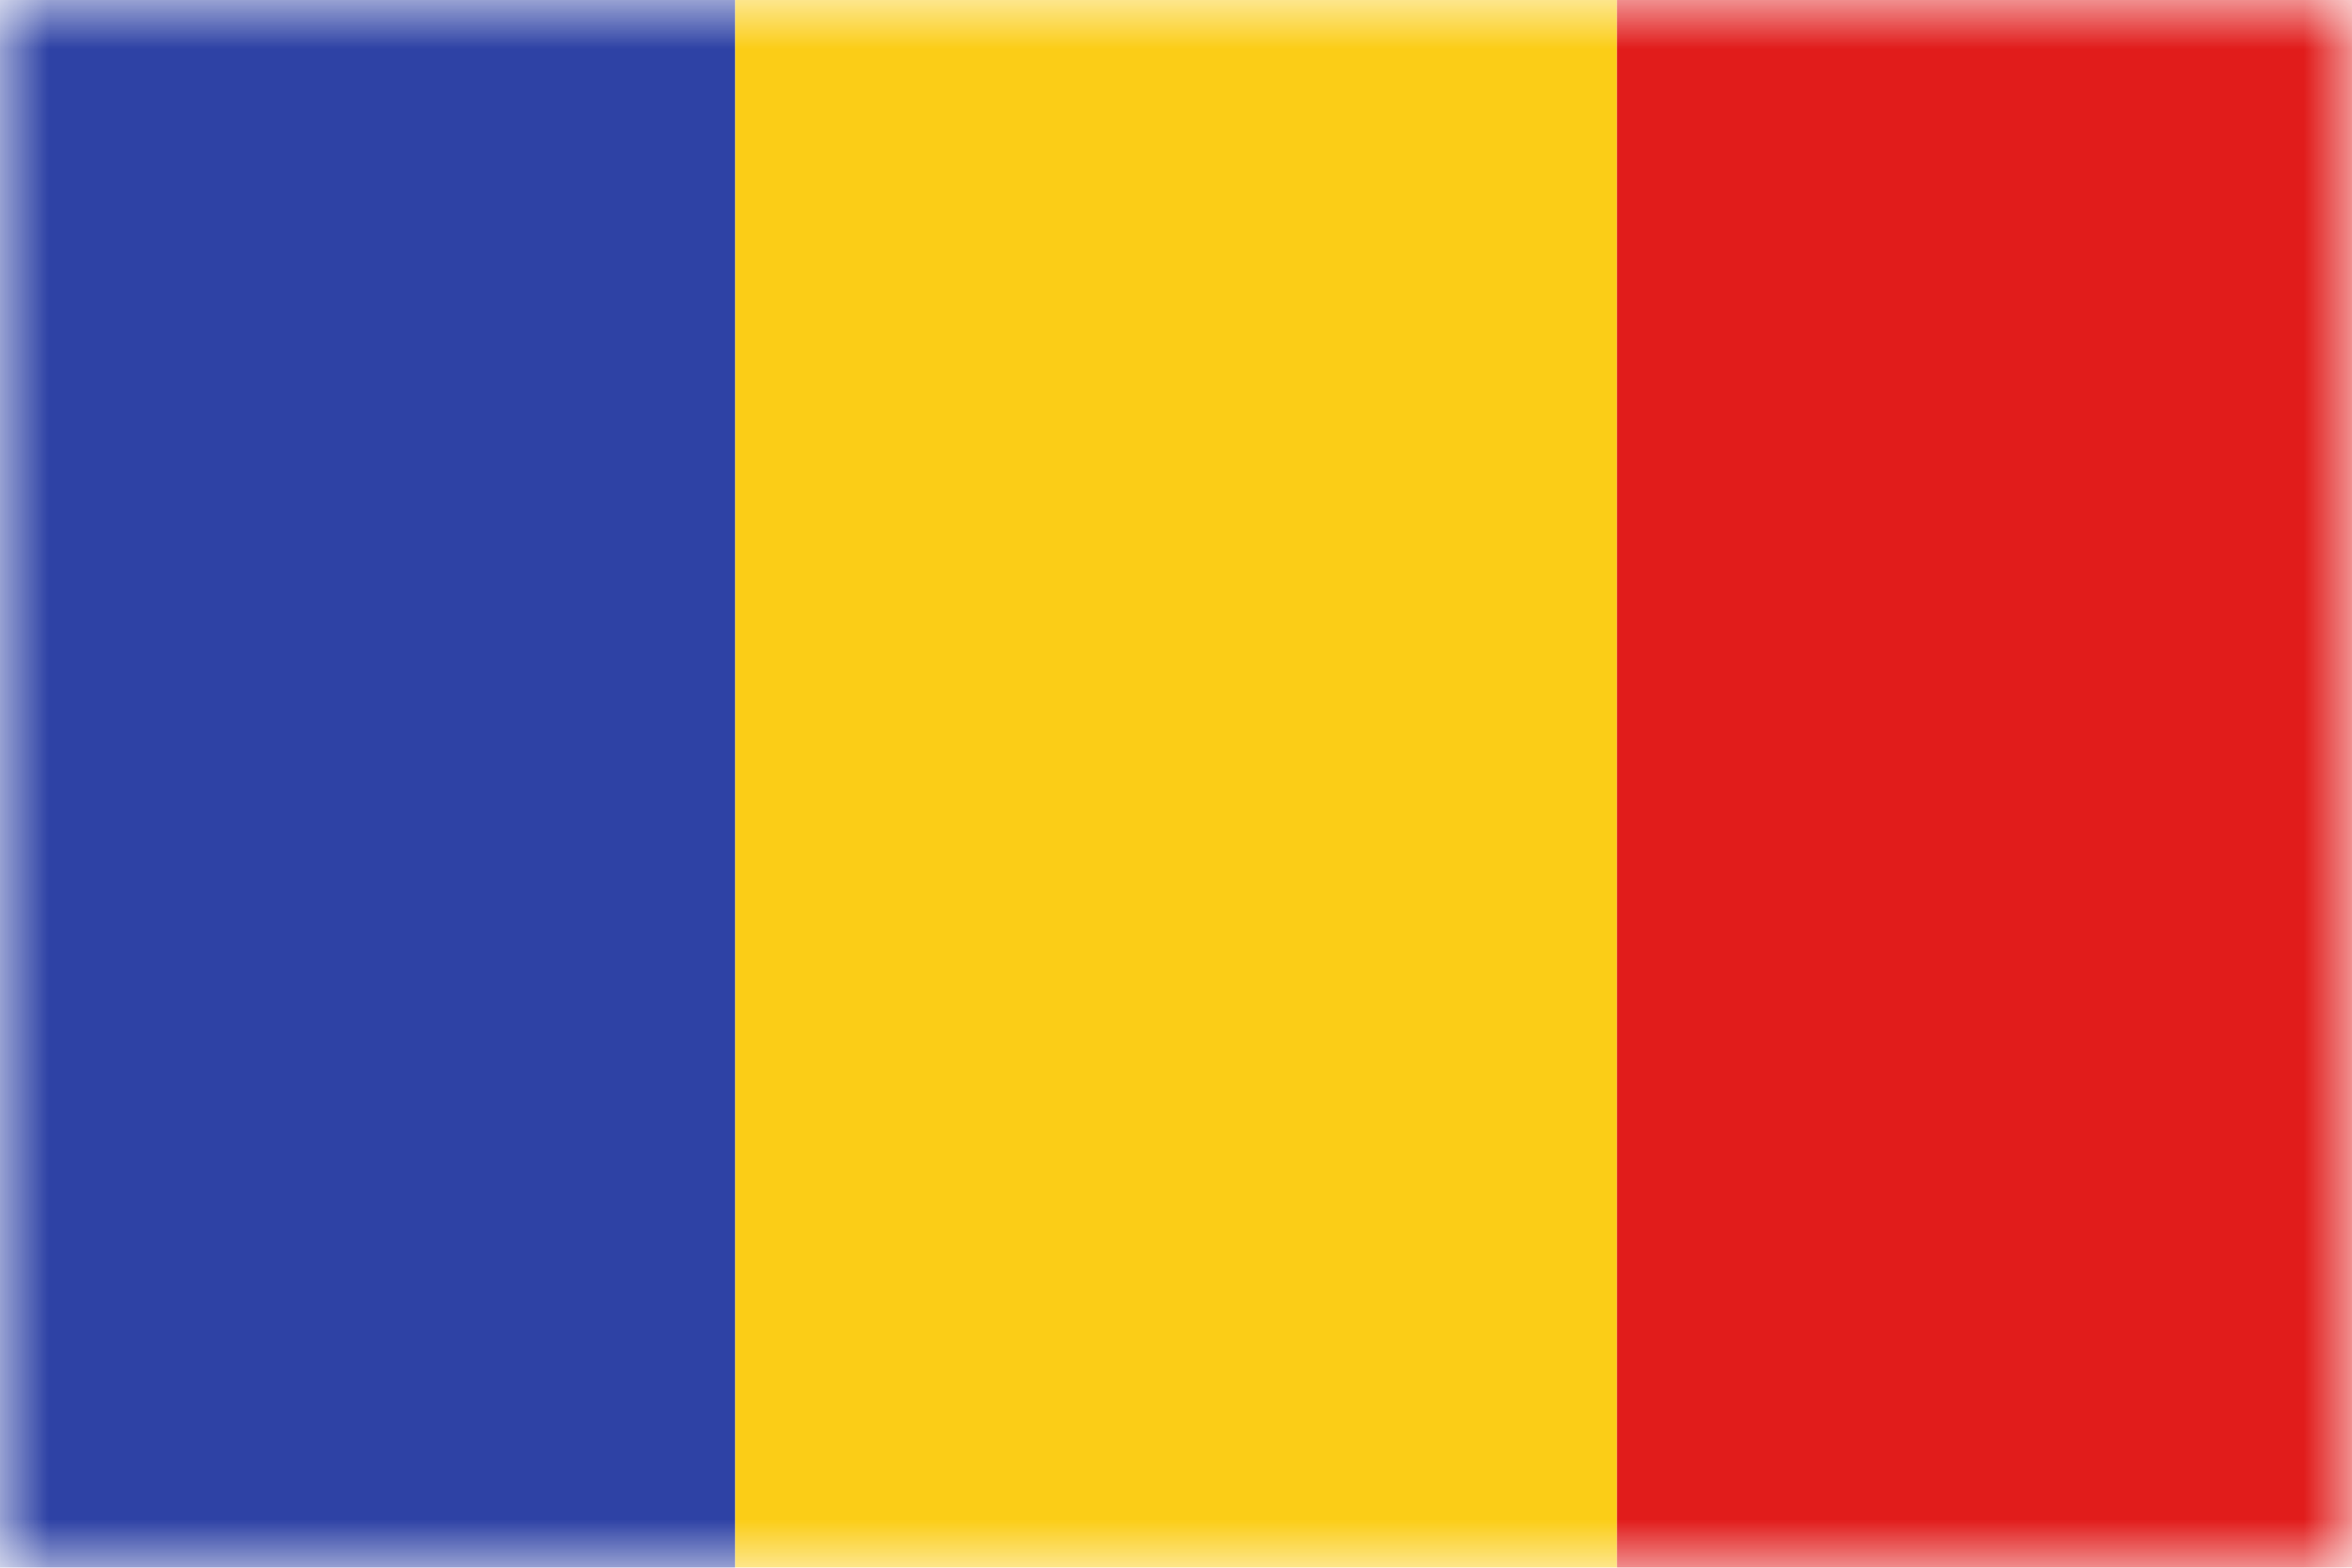 <svg width="24" height="16" viewBox="0 0 24 16" fill="none" xmlns="http://www.w3.org/2000/svg">
<g clip-path="url(#clip0_415_19615)">
<mask id="mask0_415_19615" style="mask-type:luminance" maskUnits="userSpaceOnUse" x="0" y="0" width="24" height="16">
<rect width="24" height="16" fill="white"/>
</mask>
<g mask="url(#mask0_415_19615)">
<path fill-rule="evenodd" clip-rule="evenodd" d="M7.5 0H16.5V16H7.5V0Z" fill="#FBCD17"/>
<path fill-rule="evenodd" clip-rule="evenodd" d="M16.5 0H24V16H16.5V0Z" fill="#E11C1B"/>
<path fill-rule="evenodd" clip-rule="evenodd" d="M0 0H7.5V16H0V0Z" fill="#2E42A5"/>
</g>
</g>
<defs>
<clipPath id="clip0_415_19615">
<rect width="24" height="16" fill="white"/>
</clipPath>
</defs>
</svg>
